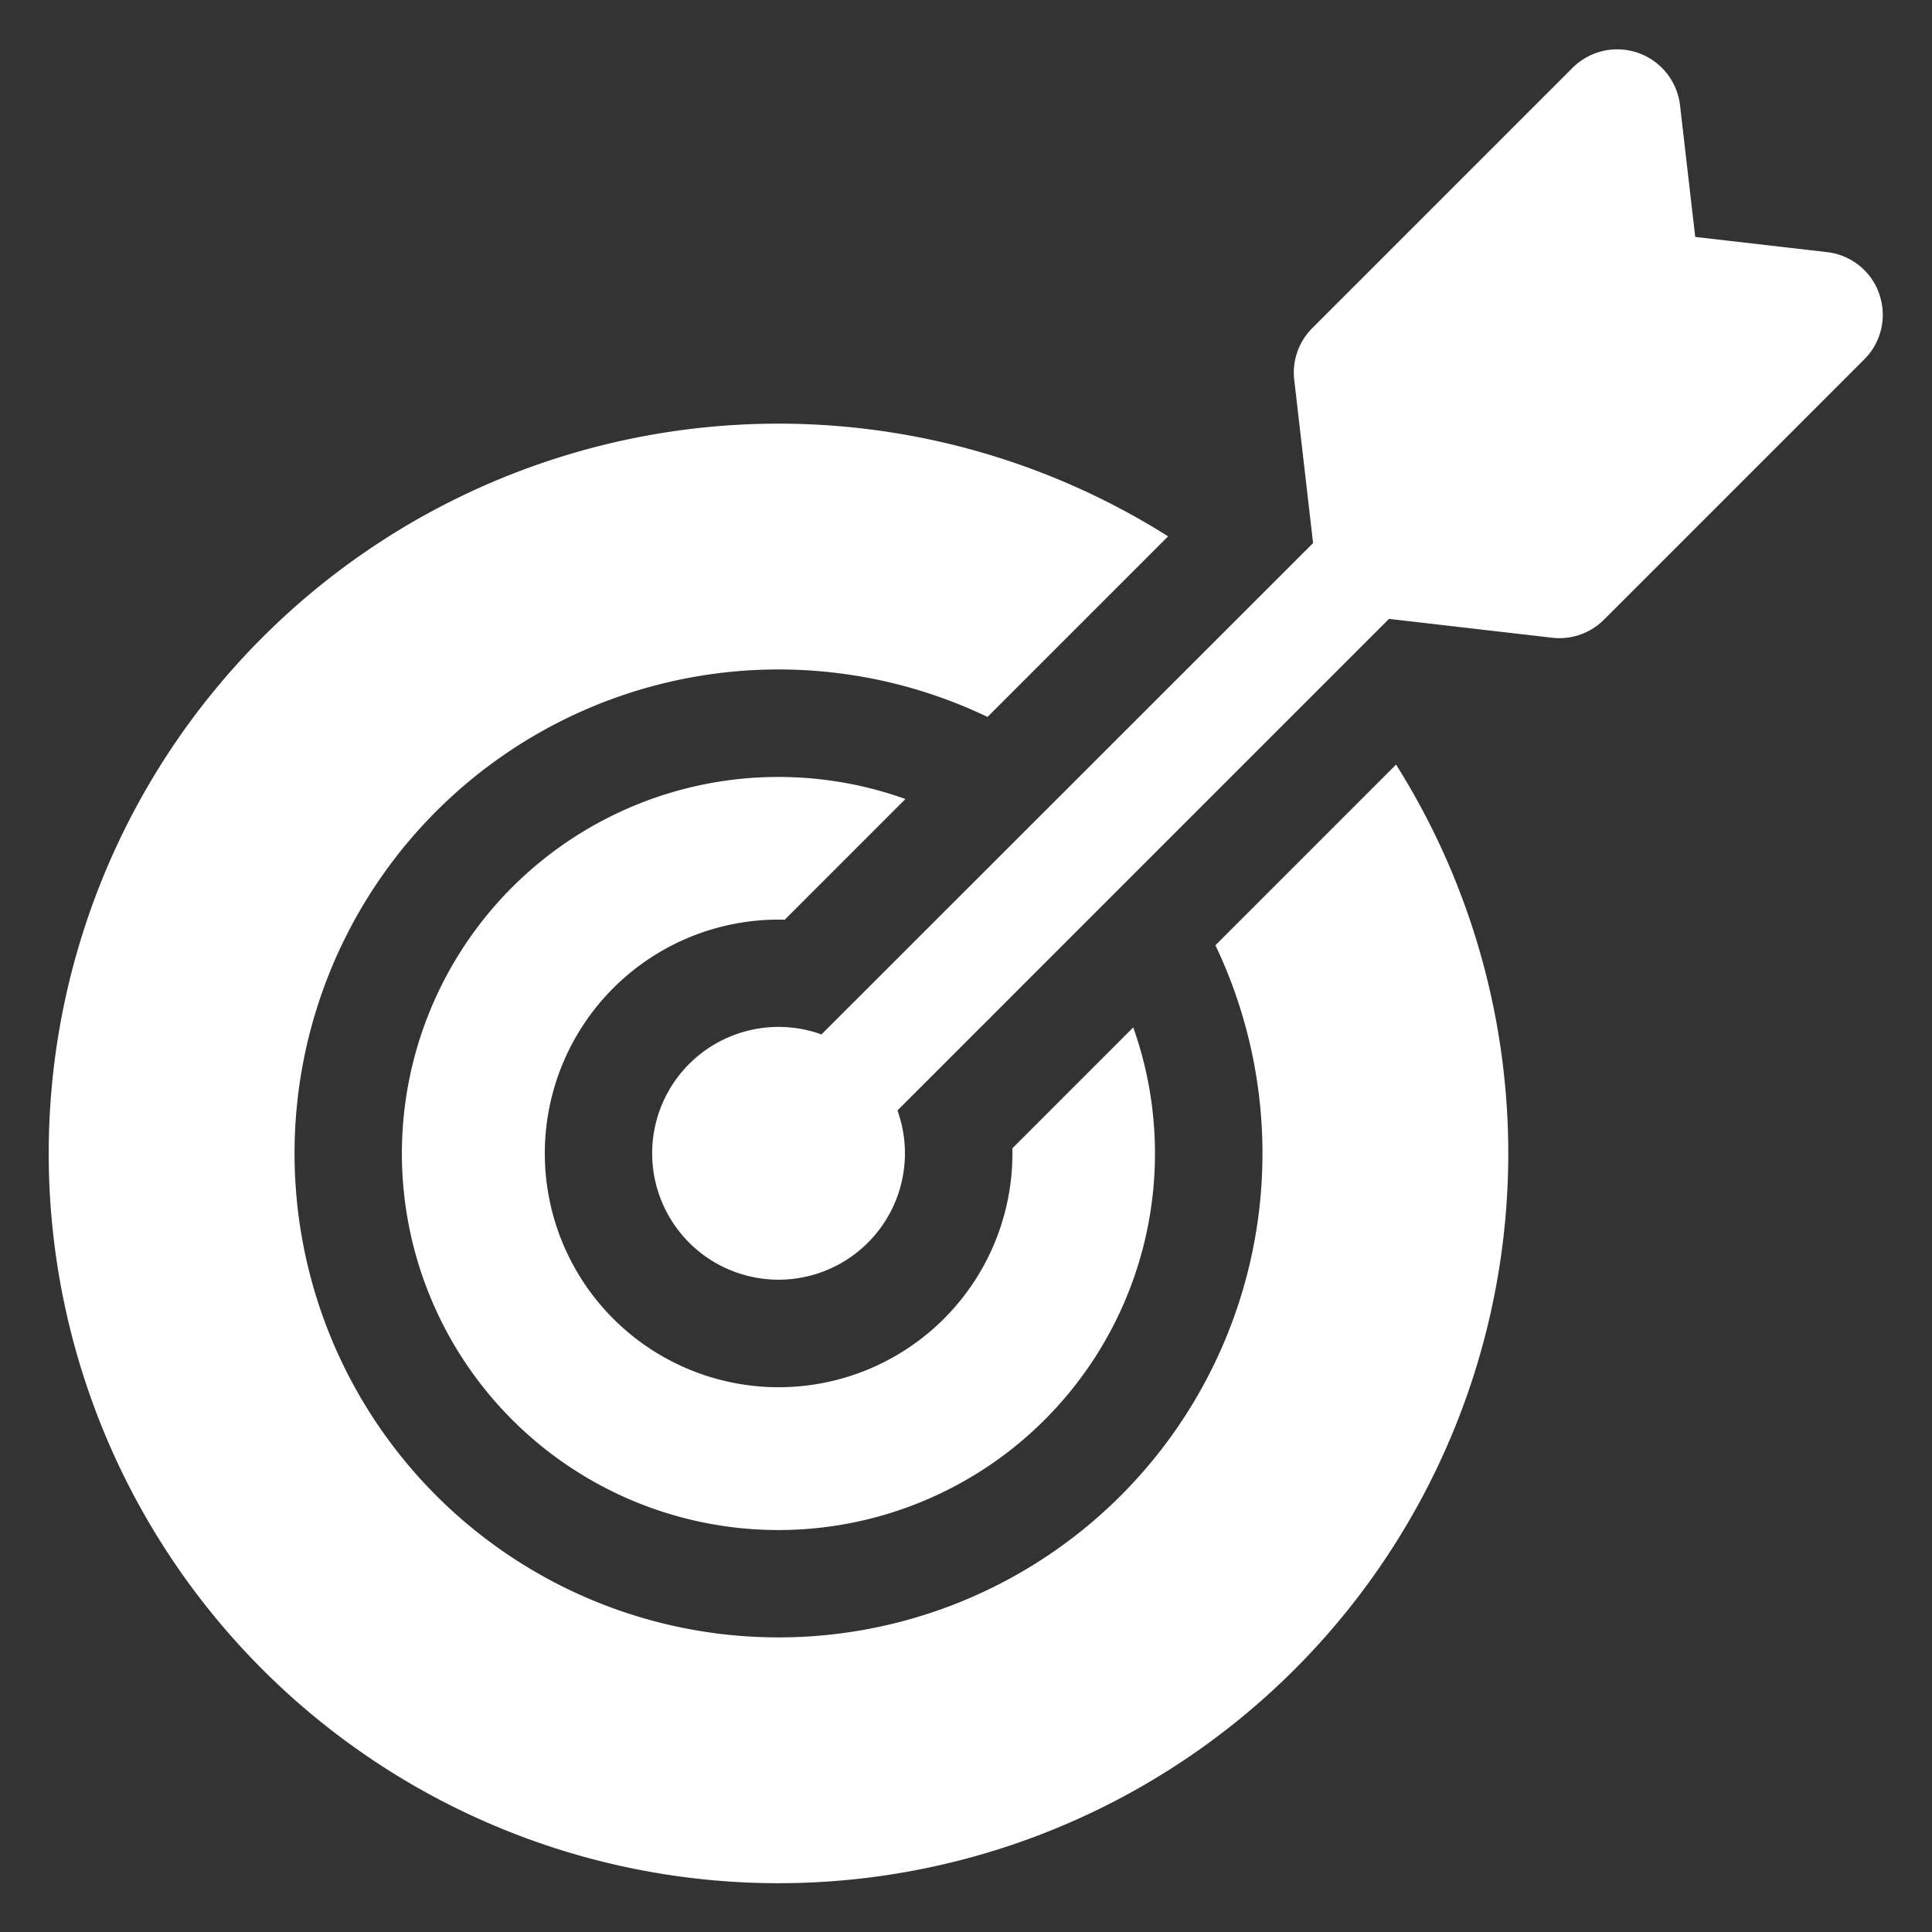 <?xml version="1.0" encoding="UTF-8"?>
<svg xmlns="http://www.w3.org/2000/svg" width="60" height="60" viewBox="0 0 60 60">
  <rect x="0" y="0" width="60" height="60" fill="#333333" stroke="none"/>
  <g id="p" transform="translate(-3770 130)">
    <rect id="Rectangle_172" data-name="Rectangle 172" width="60" height="60" transform="translate(3770 -130)" fill="rgba(255,0,0,0)"></rect>
    <g id="v" transform="translate(2989.211 -1866.884)">
      <path id="Path_8" data-name="Path 8" d="M805.163,1765.443l3.745-3.745a11.694,11.694,0,1,0,7.075,7.093l-3.754,3.755a7.261,7.261,0,1,1-7.066-7.1" fill="#fff"></path>
      <path id="Path_9" data-name="Path 9" d="M818.535,1766.24a15.03,15.03,0,1,1-7.077-7.091l5.608-5.608a22.664,22.664,0,1,0,7.079,7.088Z" fill="#fff"></path>
      <path id="Path_10" data-name="Path 10" d="M839.152,1746.013a1.952,1.952,0,0,0-1.63-1.3l-4.086-.471-.472-4.087a1.963,1.963,0,0,0-3.339-1.163l-8.079,8.079a1.954,1.954,0,0,0-.563,1.613l.585,5.066L806.3,1769.009a3.925,3.925,0,1,0,2.36,2.361l15.265-15.266,5.066.585a1.952,1.952,0,0,0,1.612-.562l8.079-8.079a1.949,1.949,0,0,0,.467-2.035" fill="#fff"></path>
    </g>
  </g>
</svg>
